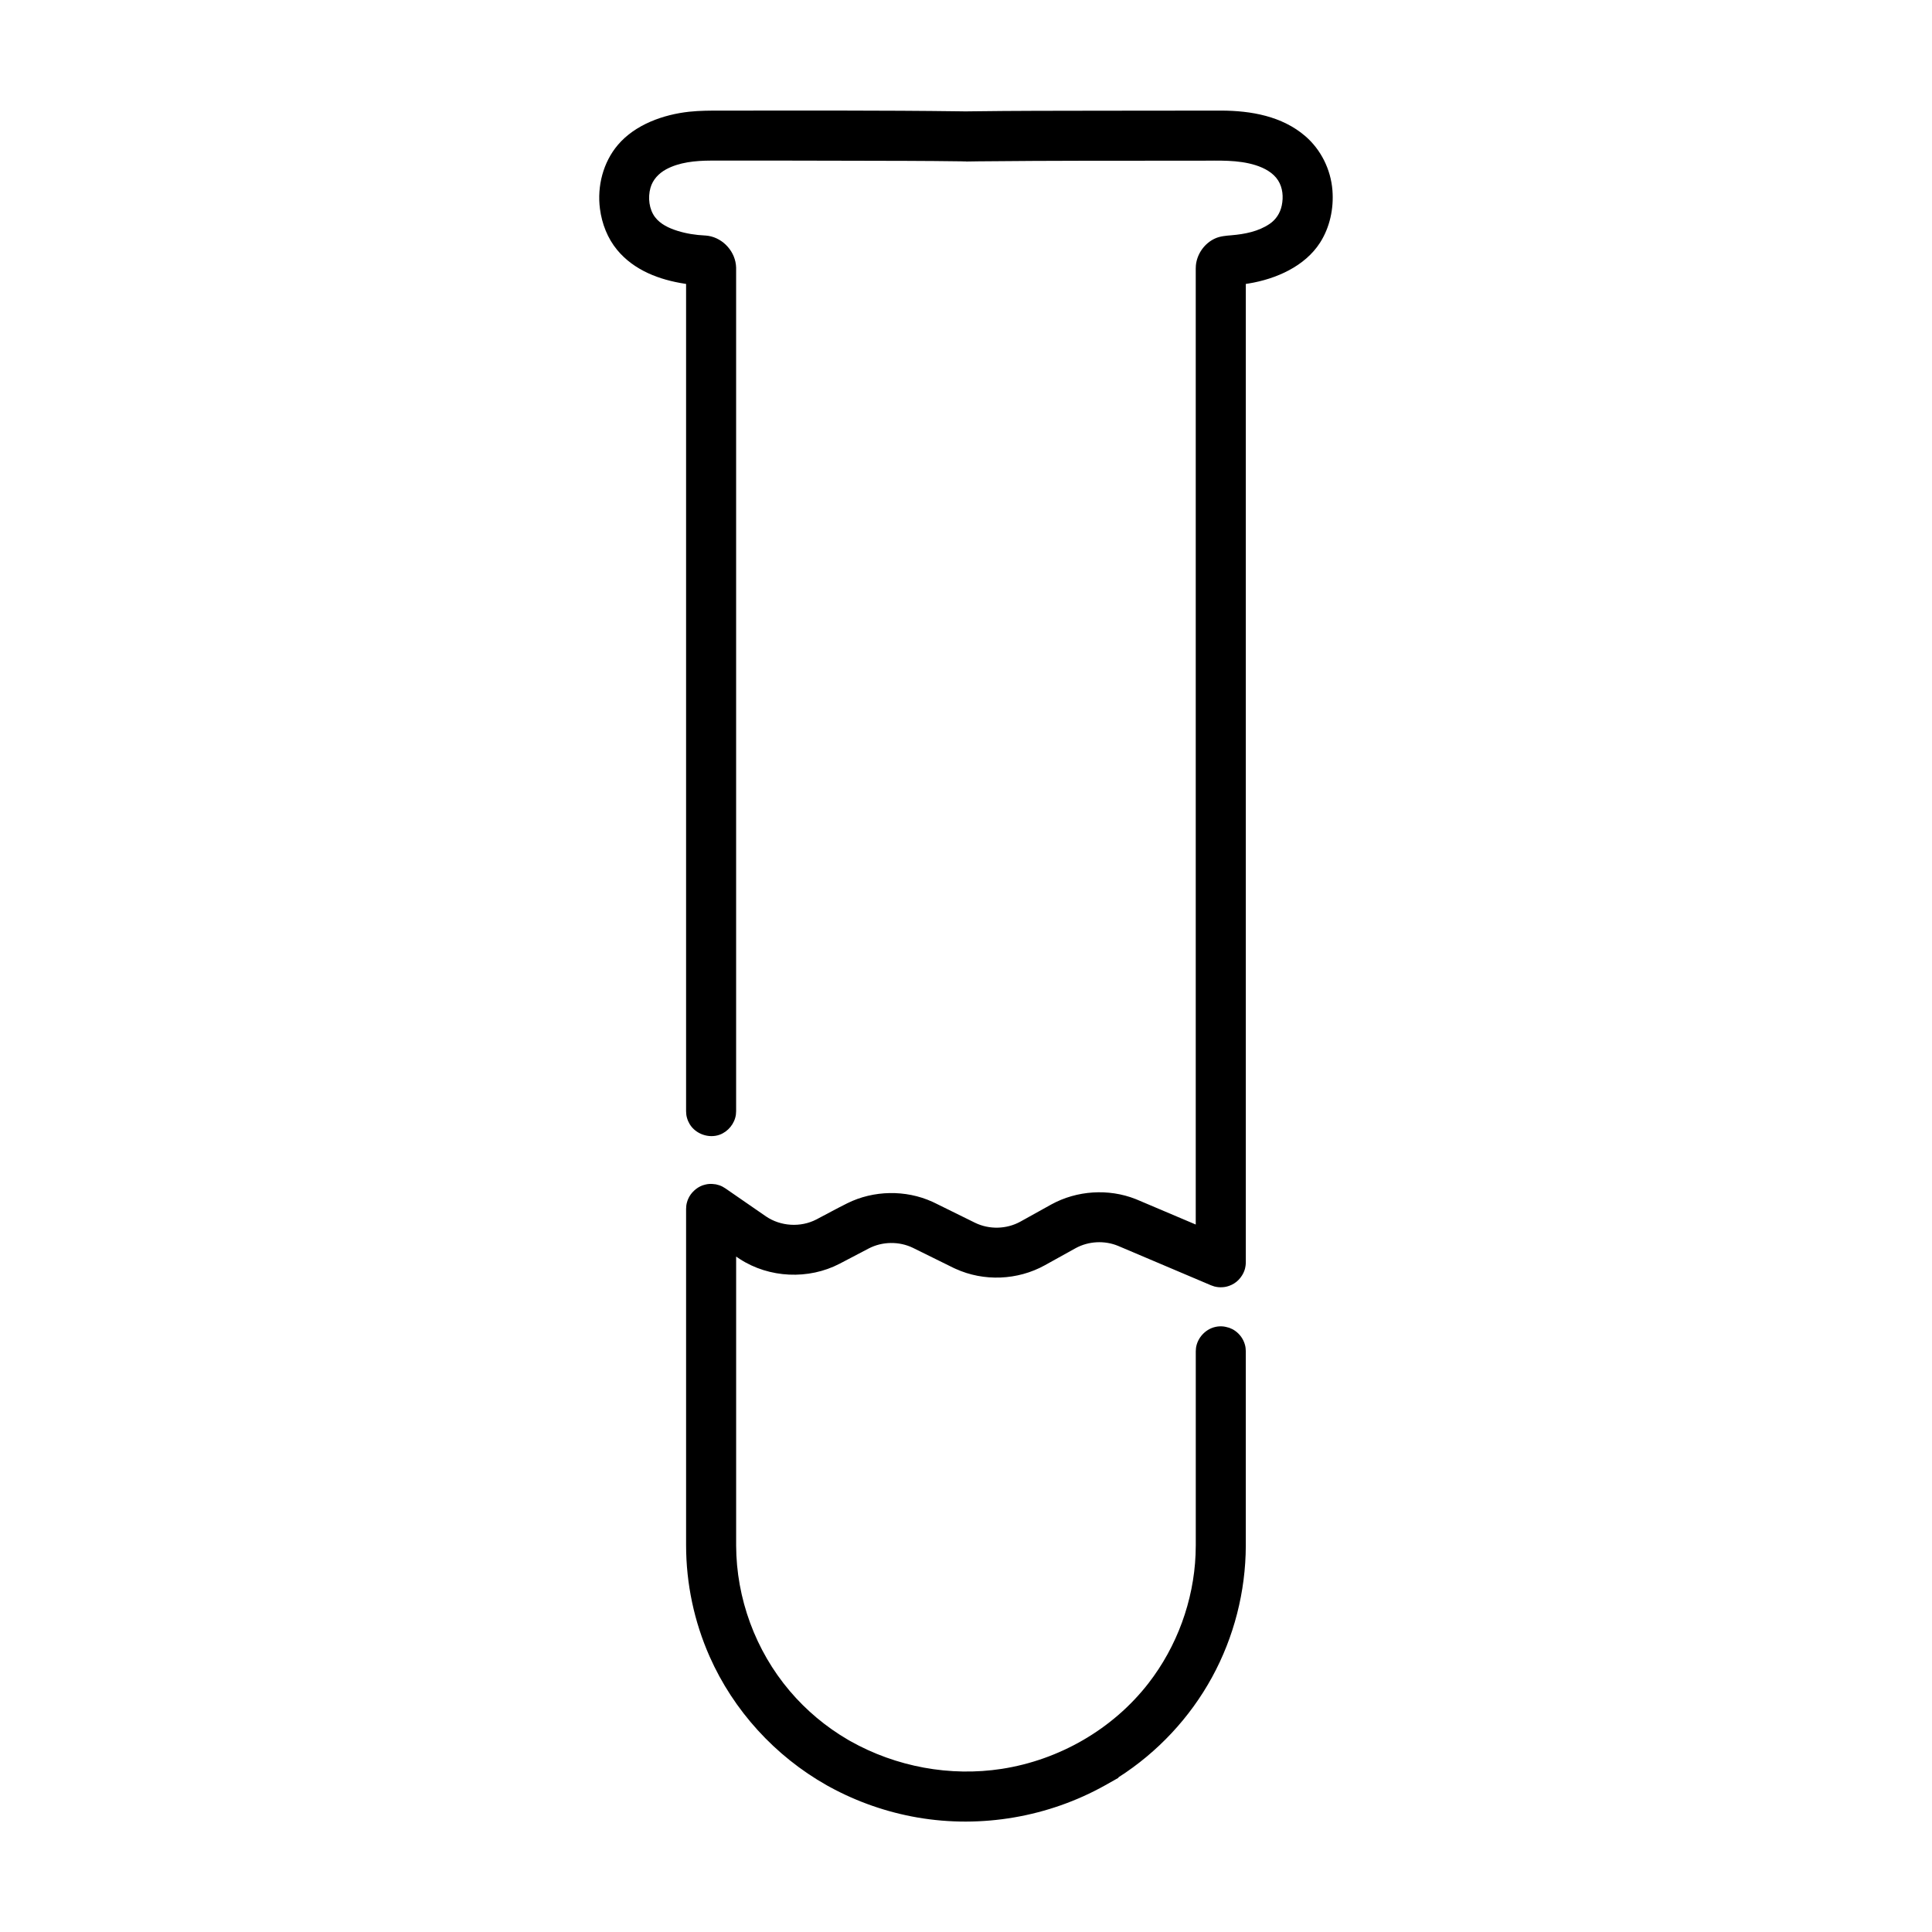 <?xml version="1.0" encoding="UTF-8"?>
<!-- Uploaded to: ICON Repo, www.svgrepo.com, Generator: ICON Repo Mixer Tools -->
<svg fill="#000000" width="800px" height="800px" version="1.1" viewBox="144 144 512 512" xmlns="http://www.w3.org/2000/svg">
 <path d="m400.01 186.77c-0.066 0-0.125 0.004-0.191 0.004-0.316 0.016-0.684-0.012-1.043-0.02-9.621-0.137-19.266-0.133-28.91-0.156-12.488-0.031-24.863-0.059-37.543-0.035-4.039 0.016-8.309 0.43-11.785 2.309-1.941 1.047-3.562 2.746-4.16 4.918-0.73 2.625-0.344 5.699 1.219 7.758 1.438 1.891 3.715 2.926 5.945 3.629 2.348 0.734 4.797 1.113 7.254 1.23 0 0 0.508 0.023 0.961 0.102 3.945 0.648 7.219 4.254 7.324 8.41v0.203 223.36c-0.02 0.297-0.02 0.598-0.059 0.902-0.328 2.387-2.062 4.527-4.348 5.344-2.832 1.008-6.293-0.18-7.891-2.805-0.312-0.516-0.555-1.074-0.715-1.652-0.223-0.781-0.191-0.992-0.246-1.789v-219.24l-0.316-0.047c-6.734-1.031-13.457-3.535-17.945-8.953-2.551-3.078-4.051-6.949-4.566-10.914-0.781-5.977 0.836-12.312 4.742-16.918 4.602-5.422 12.051-8.051 18.895-8.801 2.84-0.309 5.715-0.301 8.586-0.301 21.141 0.004 42.34-0.086 63.277 0.191 0.453 0.004 0.902 0.012 1.355 0.02 0.539-0.023 1.09-0.016 1.633-0.02 11.281-0.152 22.555-0.141 33.824-0.16 10.766-0.02 21.52-0.035 32.301-0.031 7.961 0.02 16.168 1.477 22.305 6.762 4.152 3.578 6.766 8.832 7.199 14.363 0.379 4.828-0.684 9.812-3.281 13.871-4.019 6.281-11.688 9.645-18.906 10.82-0.316 0.051-0.77 0.117-0.77 0.117v259.28c0 0.133 0 0.258-0.012 0.387-0.012 0.16-0.023 0.328-0.051 0.488v0.016l-0.004 0.02c-0.023 0.195-0.066 0.395-0.109 0.59-0.02 0.09-0.039 0.188-0.066 0.277-0.172 0.609-0.434 1.184-0.77 1.715-0.535 0.863-1.258 1.602-2.121 2.137-0.395 0.242-0.812 0.441-1.25 0.598-0.293 0.105-0.59 0.191-0.898 0.258-0.312 0.066-0.625 0.102-0.938 0.121-0.719 0.047-1.449-0.023-2.144-0.211-0.293-0.082-0.57-0.203-0.855-0.297-8.195-3.481-16.391-6.973-24.598-10.434-3.586-1.5-7.856-1.293-11.301 0.598-2.727 1.508-5.441 3.019-8.16 4.527-7.215 3.988-16.156 4.352-23.641 0.938-0.215-0.098-0.43-0.195-0.641-0.297-3.551-1.742-7.094-3.512-10.645-5.254-3.641-1.773-8.098-1.723-11.699 0.141-2.578 1.344-5.148 2.695-7.723 4.047-8.266 4.309-18.66 3.82-26.445-1.215-0.223-0.145-0.438-0.293-0.656-0.441l-0.344-0.23c-0.004 25.527-0.02 51.062 0 76.594 0.047 13.949 5.078 27.789 14.223 38.551 4.352 5.125 9.586 9.508 15.402 12.898 0.215 0.125 0.438 0.25 0.656 0.379 0.016 0.004-0.035-0.02-0.035-0.02 12.191 6.856 26.477 9.465 40.125 7.367 15.227-2.348 29.453-10.5 38.914-22.707 7.527-9.715 11.957-21.805 12.469-34.074 0.035-0.84 0.055-1.684 0.055-2.523v-51.348c0.02-0.297 0.02-0.605 0.059-0.902 0.371-2.695 2.543-5.031 5.219-5.586 0.594-0.125 1.199-0.168 1.805-0.125 0.598 0.039 1.184 0.207 1.77 0.367 0.734 0.316 0.941 0.363 1.602 0.832 1.234 0.871 2.156 2.172 2.562 3.629 0.215 0.777 0.191 0.988 0.242 1.789 0 17.168 0.02 34.34 0 51.504-0.035 12.148-3.129 24.219-8.938 34.844-5.848 10.707-14.43 19.902-24.773 26.516l-0.055 0.035v0.125l-3.508 1.977c-15 8.395-32.781 11.457-49.707 8.539-8.133-1.402-16.031-4.152-23.266-8.098-0.18-0.098-0.359-0.195-0.539-0.297-0.047-0.023-0.09-0.051-0.137-0.074-0.055-0.031-0.125-0.07-0.125-0.07-13.73-7.754-24.727-19.84-31.051-34.133-4.09-9.254-6.223-19.27-6.231-29.512v-89.109c0.02-0.301 0.02-0.605 0.059-0.906 0.039-0.293 0.102-0.586 0.188-0.871 0.07-0.273 0.168-0.539 0.277-0.801 0.352-0.848 0.902-1.605 1.57-2.231 0.66-0.629 1.449-1.129 2.312-1.441 0.25-0.086 0.504-0.156 0.762-0.211 0.309-0.074 0.625-0.125 0.941-0.145 0.598-0.051 1.203 0.023 1.805 0.102 0.293 0.082 0.59 0.141 0.871 0.238 0.766 0.262 0.922 0.402 1.613 0.816 3.594 2.484 7.184 4.973 10.781 7.445 3.863 2.629 9.141 2.973 13.324 0.816 2.75-1.438 5.481-2.941 8.246-4.316 6.941-3.441 15.422-3.594 22.484-0.398 0.238 0.109 0.473 0.223 0.711 0.336 3.551 1.742 7.094 3.508 10.645 5.25 3.75 1.824 8.312 1.719 11.977-0.293 2.75-1.516 5.492-3.055 8.238-4.574 6.746-3.699 15.129-4.262 22.32-1.426 0.203 0.082 0.402 0.168 0.605 0.25l15.336 6.504v-253.38c0-0.348 0.016-0.562 0.039-0.836 0.301-3.019 2.281-5.82 5.062-7.09 1.352-0.621 2.871-0.734 4.324-0.855 3.566-0.301 7.188-1.004 10.16-3.023 1.613-1.098 2.781-2.781 3.215-4.898 0.465-2.238 0.258-4.672-0.969-6.609-1.309-2.066-3.633-3.305-5.981-4.047-4.699-1.477-9.777-1.188-14.672-1.188-19.59 0.004-39.215-0.035-58.801 0.168-1.031 0.016-2.066 0.02-3.102 0.047h-0.016c-0.051 0-0.102-0.004-0.145-0.004z" fill-rule="evenodd"/>
</svg>